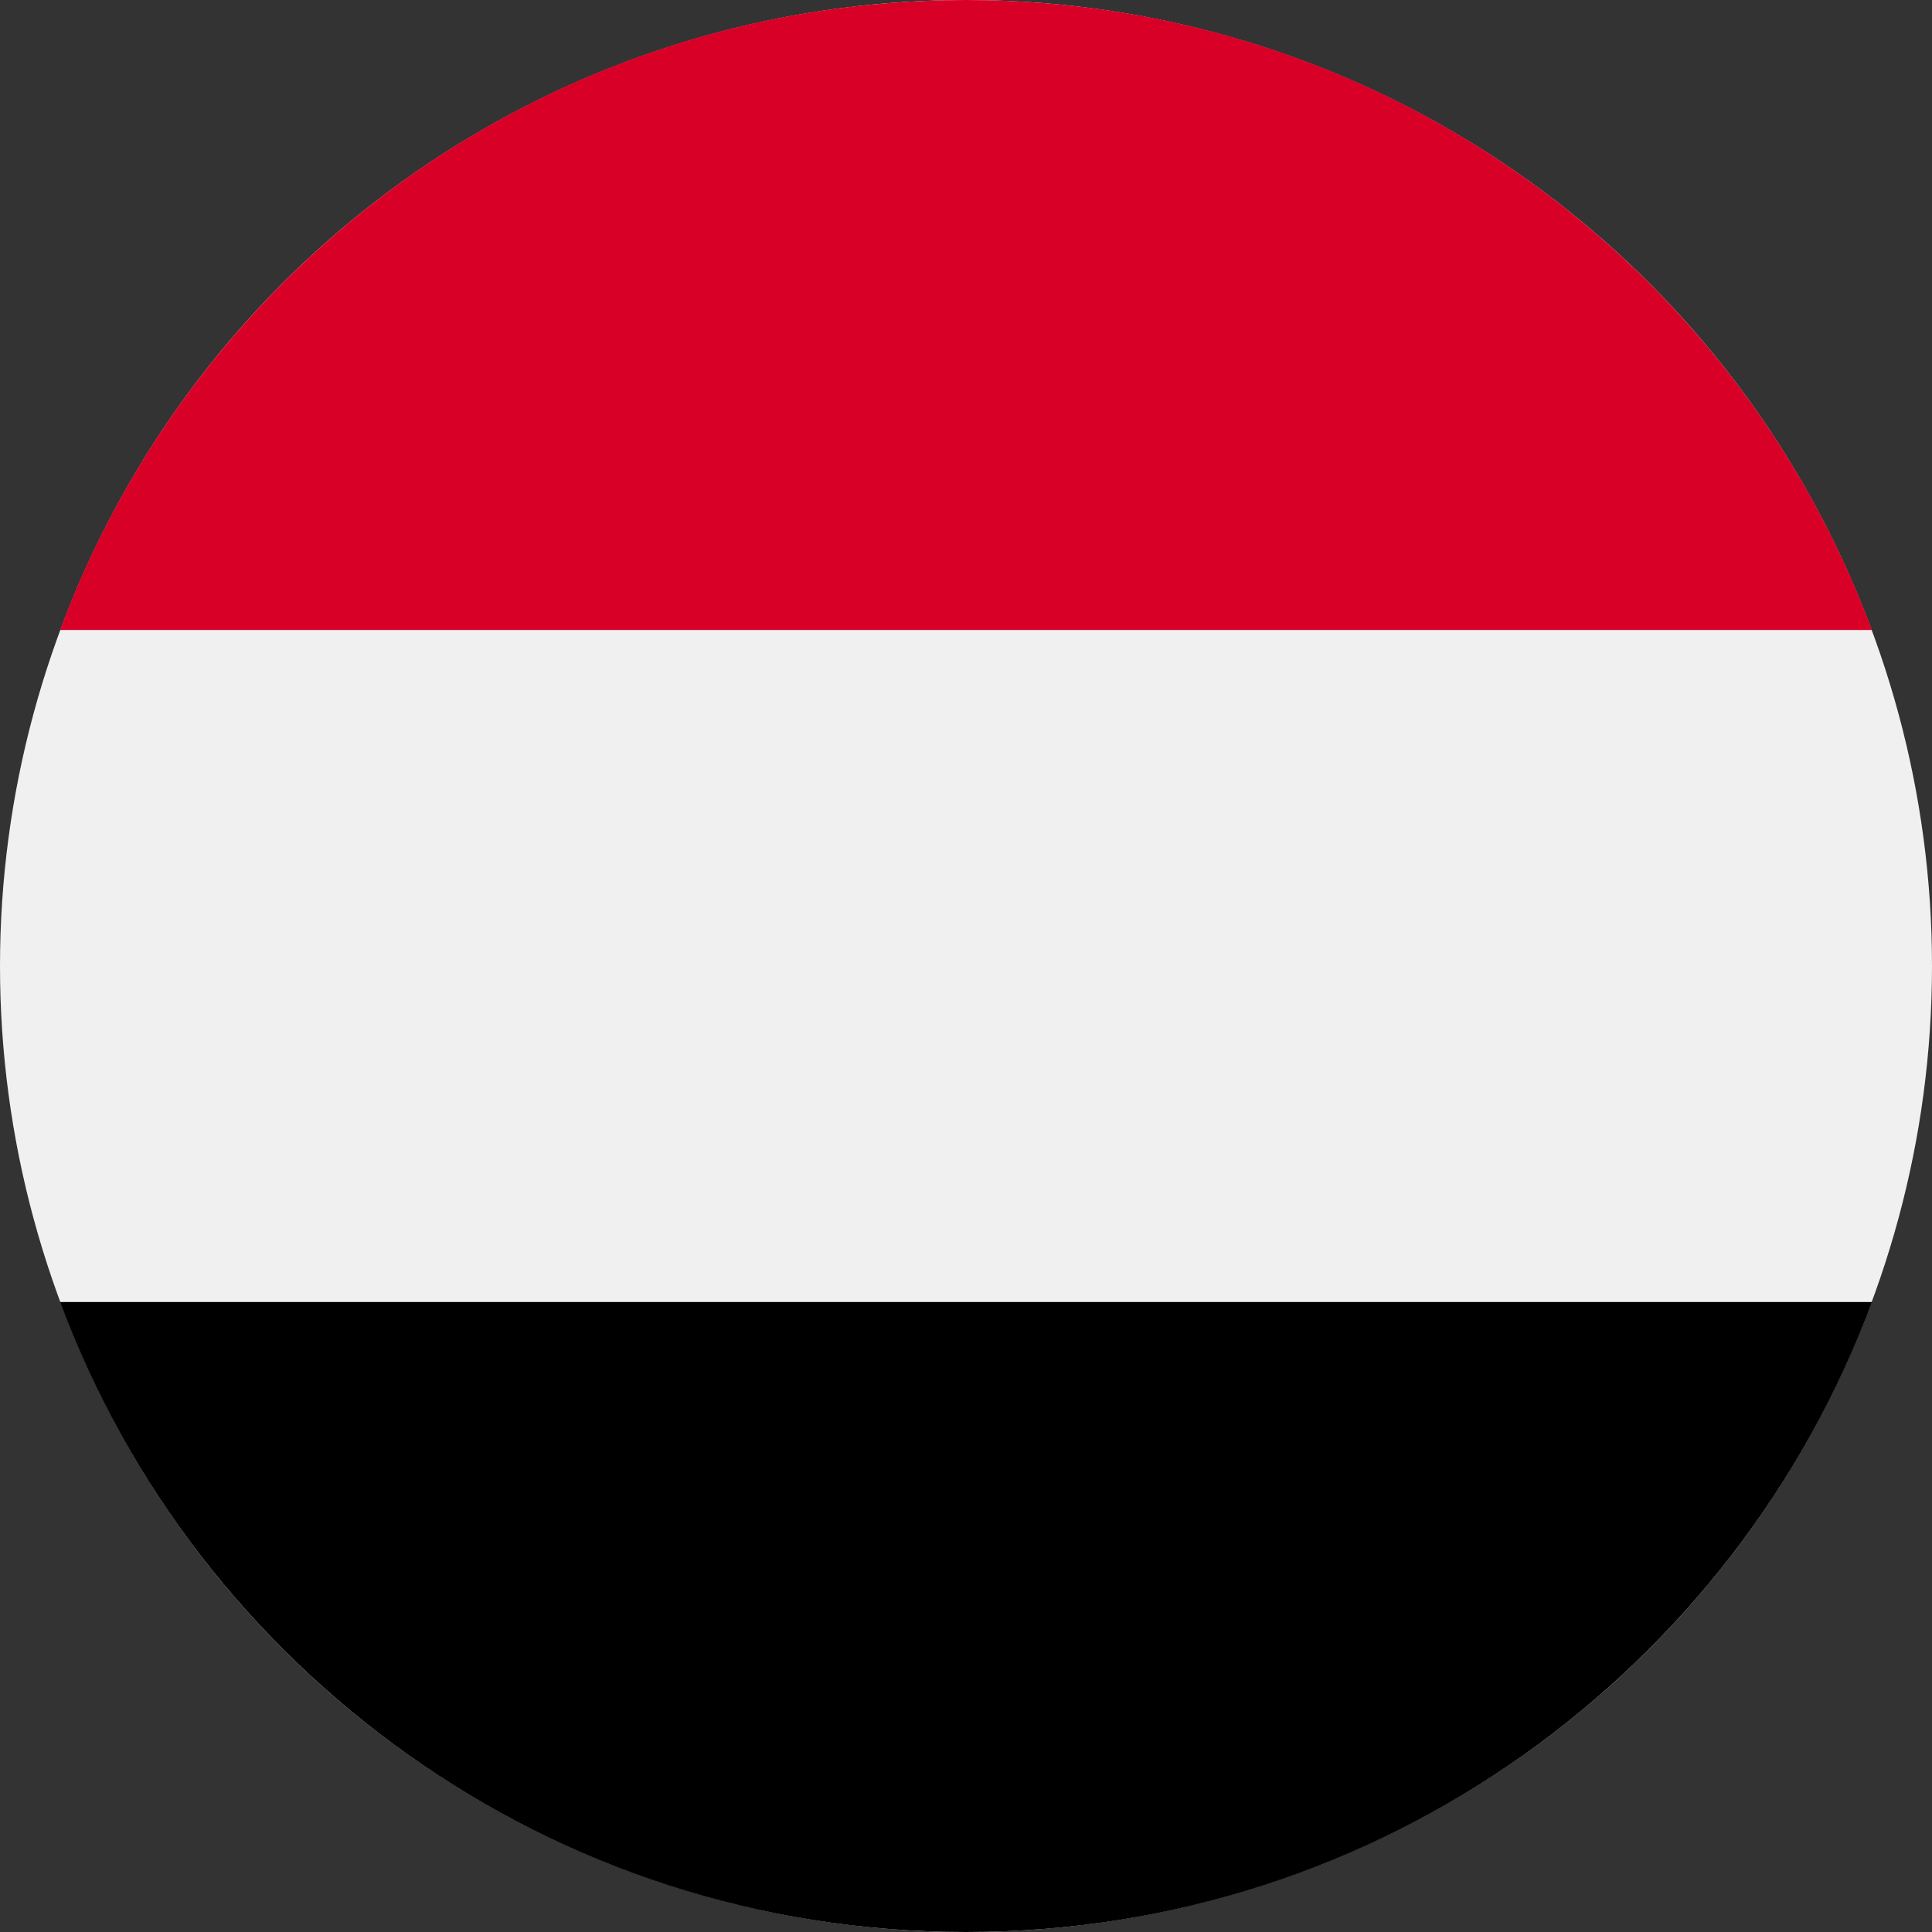 <?xml version="1.0" encoding="UTF-8"?>
<svg width="24px" height="24px" viewBox="0 0 24 24" version="1.1" xmlns="http://www.w3.org/2000/svg" xmlns:xlink="http://www.w3.org/1999/xlink">
    <rect x="0" y="0" width="24" height="24" fill="#333333" stroke="none"/>
    <title>Icons+Indicators / Flags / yemen</title>
    <g id="Page-1" stroke="none" stroke-width="1" fill="none" fill-rule="evenodd">
        <g id="Group" fill-rule="nonzero">
            <g id="yemen">
                <circle id="Oval" fill="#F0F0F0" cx="12" cy="12" r="12"></circle>
                <path d="M12,24 C17.16,24 21.558,20.744 23.254,16.174 L0.746,16.174 C2.442,20.744 6.84,24 12,24 Z" id="Path" fill="#000000"></path>
                <path d="M12,0 C6.84,0 2.442,3.256 0.746,7.826 L23.254,7.826 C21.558,3.256 17.16,0 12,0 Z" id="Path" fill="#D80027"></path>
            </g>
        </g>
    </g>
</svg>